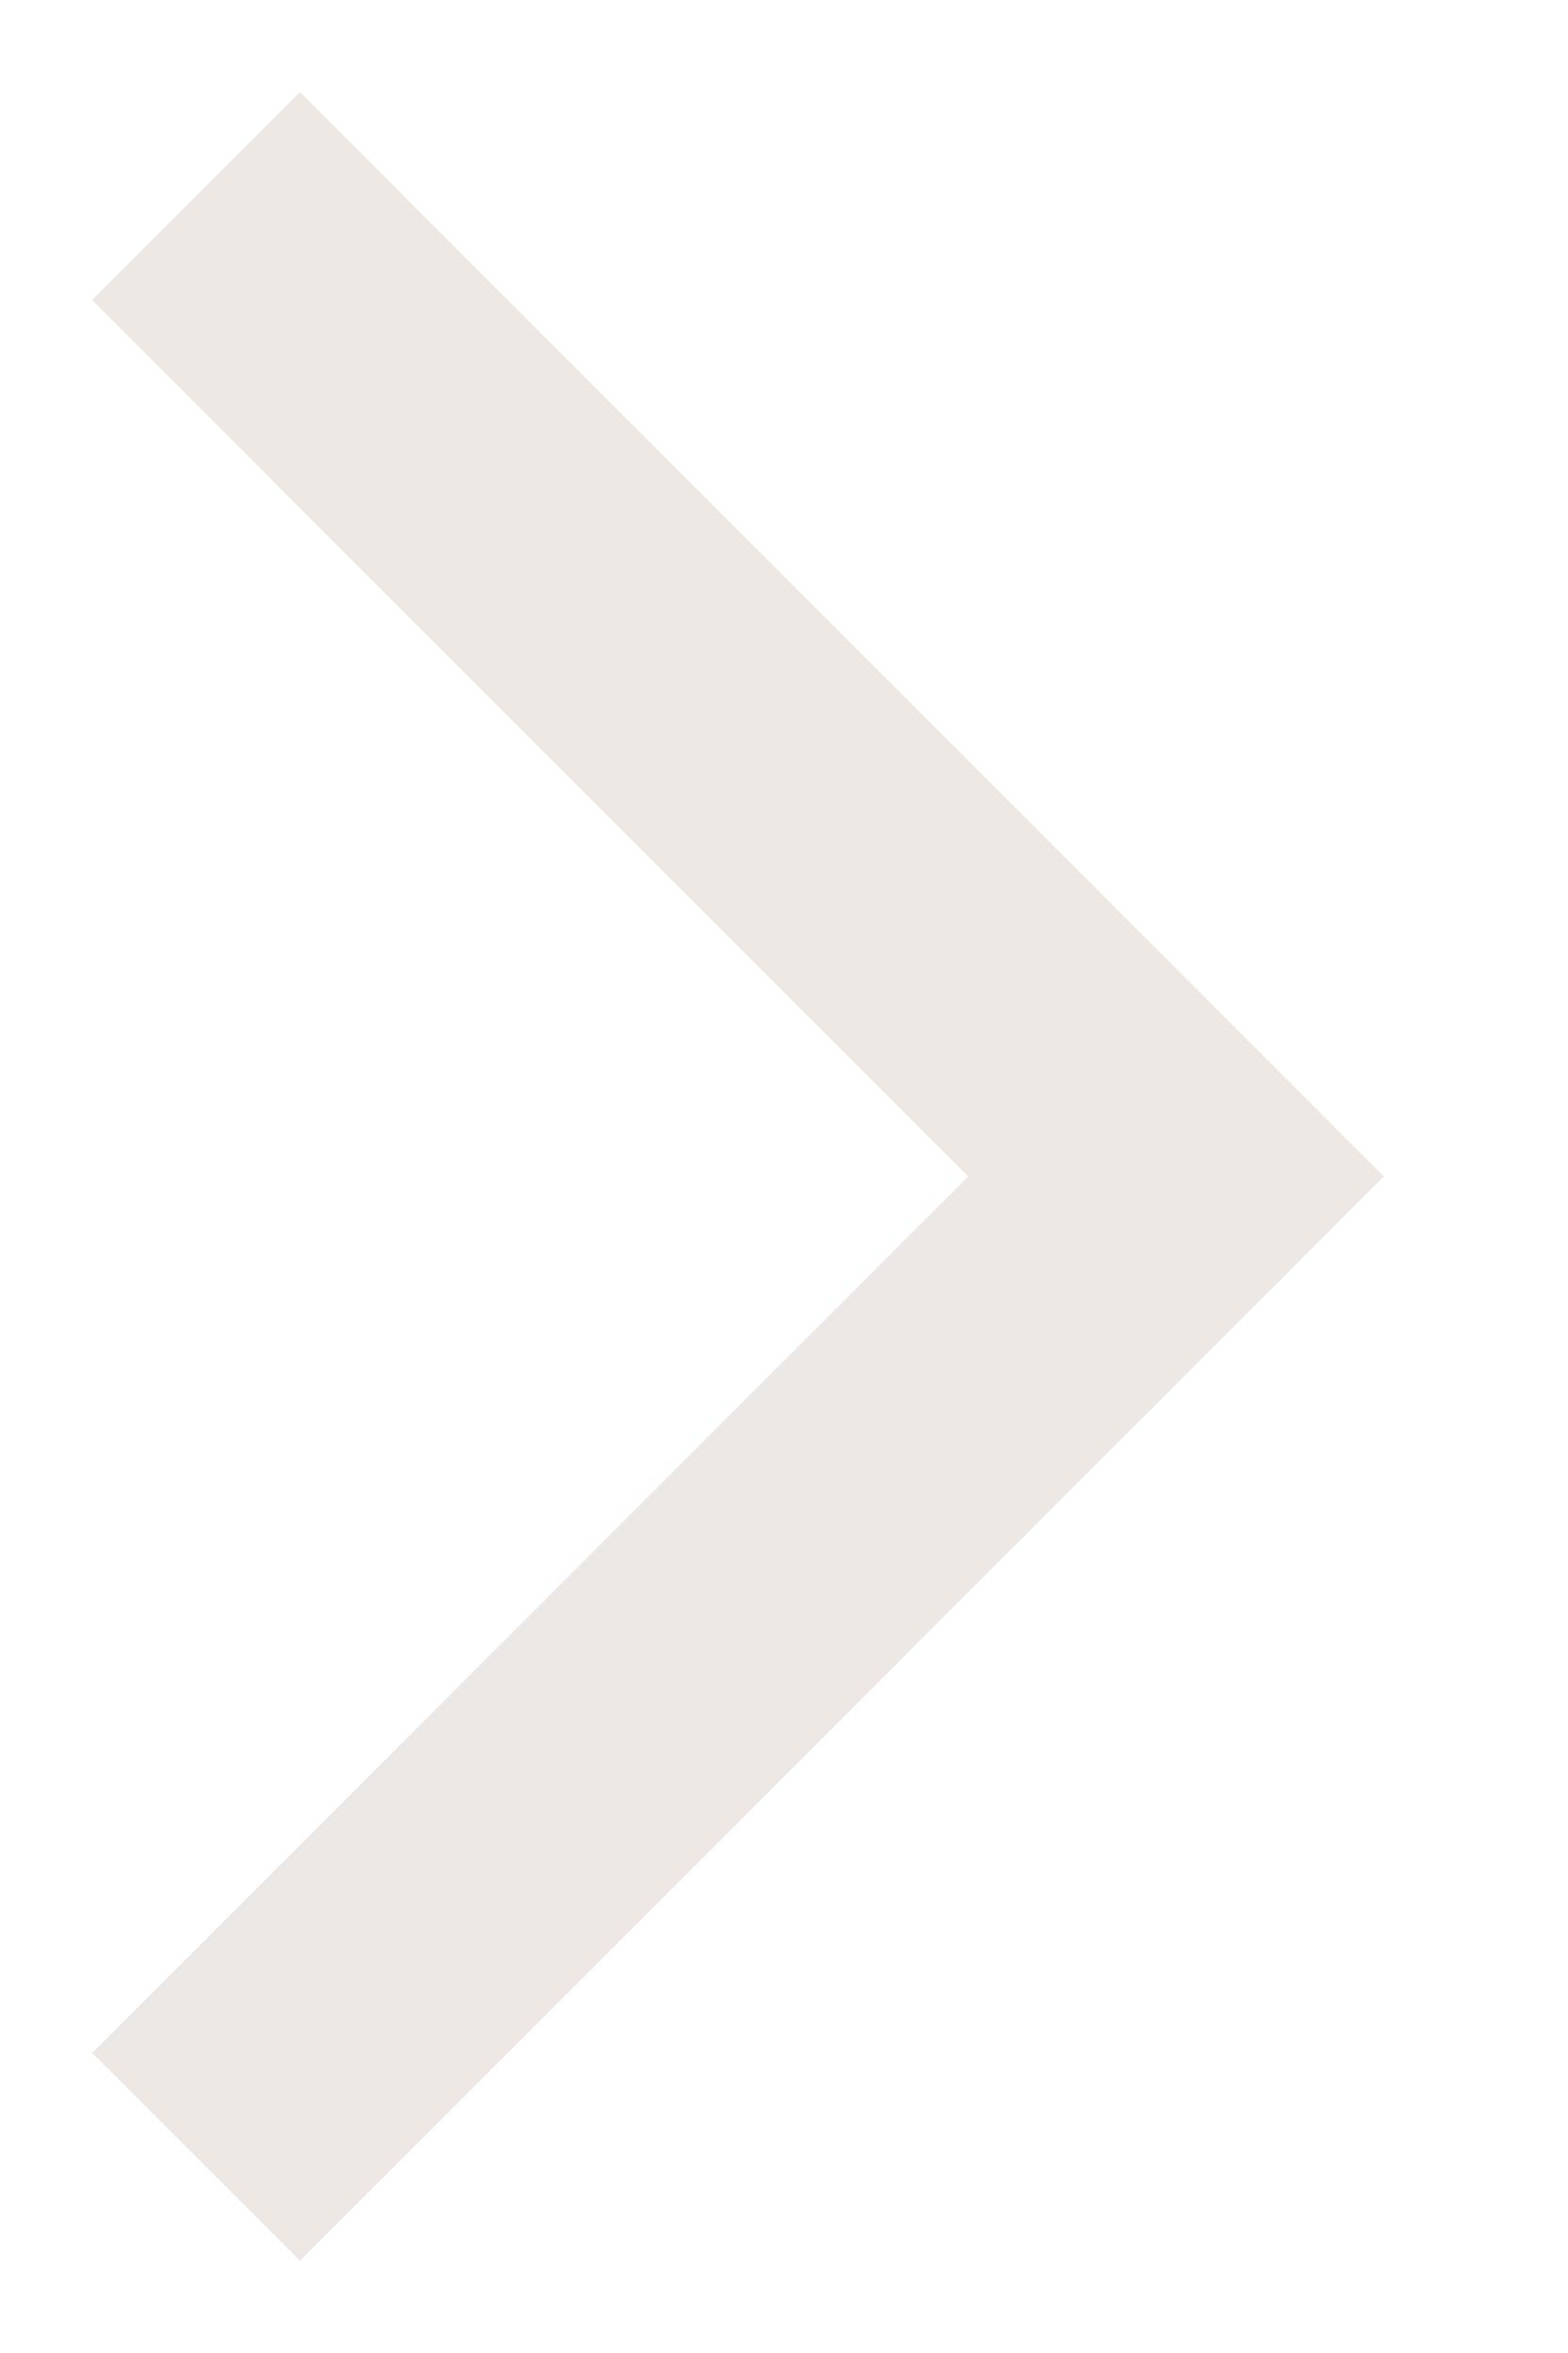 <?xml version="1.0" encoding="UTF-8"?> <svg xmlns="http://www.w3.org/2000/svg" width="8" height="12" viewBox="0 0 8 12" fill="none"><path d="M1 1L6 6L1 11" stroke="#EEE8E5" stroke-width="1.5"></path></svg> 